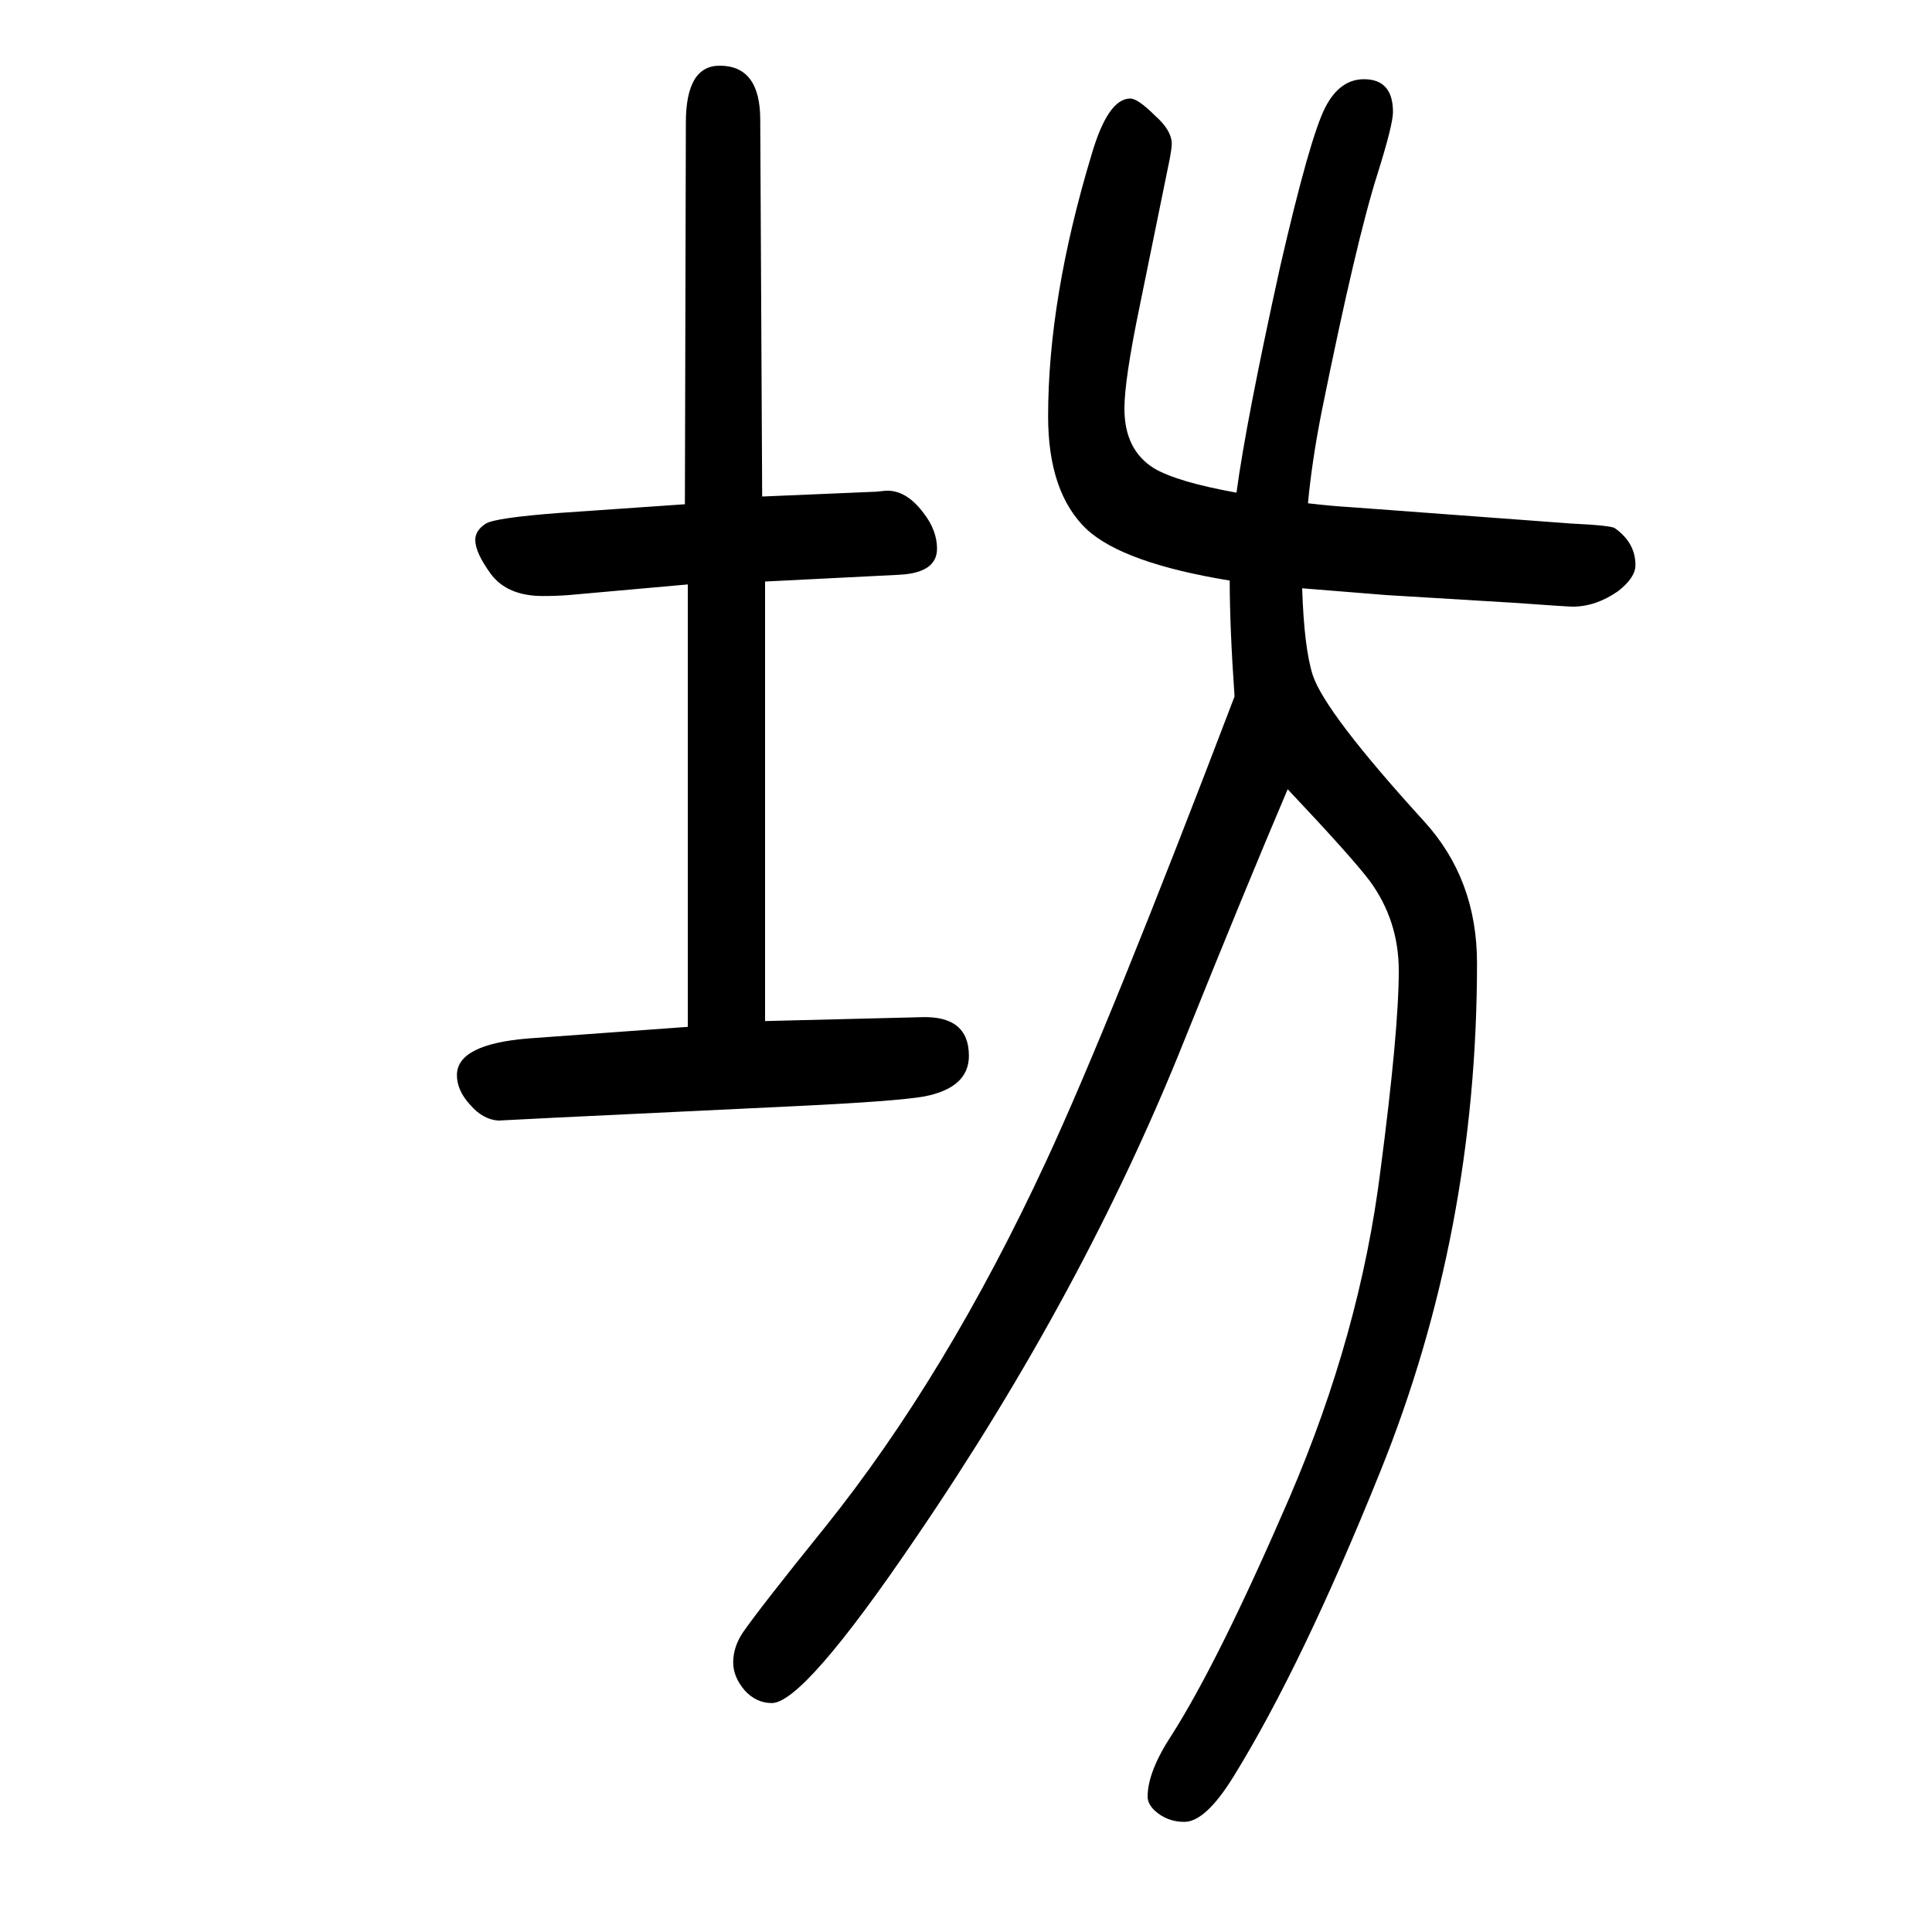 <svg xmlns="http://www.w3.org/2000/svg" xmlns:xlink="http://www.w3.org/1999/xlink" height="100" width="100" version="1.1"><path d="M1348 1041q2 -62 11 -90q13 -39 115 -151q55 -60 55 -147q0 -278 -100 -526q-81 -201 -152 -316q-29 -47 -51 -47q-18 0 -31 12q-7 7 -7 14q0 26 25 64q49 77 122 246q73 170 94 338q19 145 19 207q0 52 -30 93q-18 24 -85 95q-43 -101 -107 -260q-104 -260 -278 -515
q-116 -171 -149 -171q-16 0 -28 13q-12 14 -12 29q0 16 10 31q18 26 85 109q126 157 229 379q65 140 195 481q-5 72 -5 120q-110 18 -148 53q-40 38 -40 117q0 122 45 271q17 58 40 58q8 0 26 -18q17 -15 17 -29q0 -4 -2 -15l-31 -152q-16 -77 -16 -107q0 -43 31 -62
q24 -14 85 -25q10 74 45 233q31 135 47 166q15 29 40 29q30 0 30 -34q0 -13 -16 -64q-22 -69 -58 -247q-10 -51 -14 -94q26 -3 44 -4l229 -17q42 -2 45 -5q21 -15 21 -38q0 -13 -18 -27q-23 -16 -47 -16q-5 0 -61 4l-132 8q-51 4 -87 7zM792 593l161 4q50 2 50 -40
q0 -33 -46 -42q-28 -5 -132 -10l-250 -12l-59 -3q-16 1 -29 16q-14 15 -14 31q0 32 74 38l165 12v458l-123 -11q-13 -1 -27 -1q-37 0 -54 23q-16 22 -16 35q0 10 11 17q10 6 76 11l130 9l1 395q0 59 35 59q42 0 42 -56l2 -390l118 5l10 1q21 1 39 -23q14 -18 14 -37
q0 -25 -39 -27l-139 -7v-455z" style="" transform="scale(0.05 -0.05) translate(0 -1650)"/></svg>